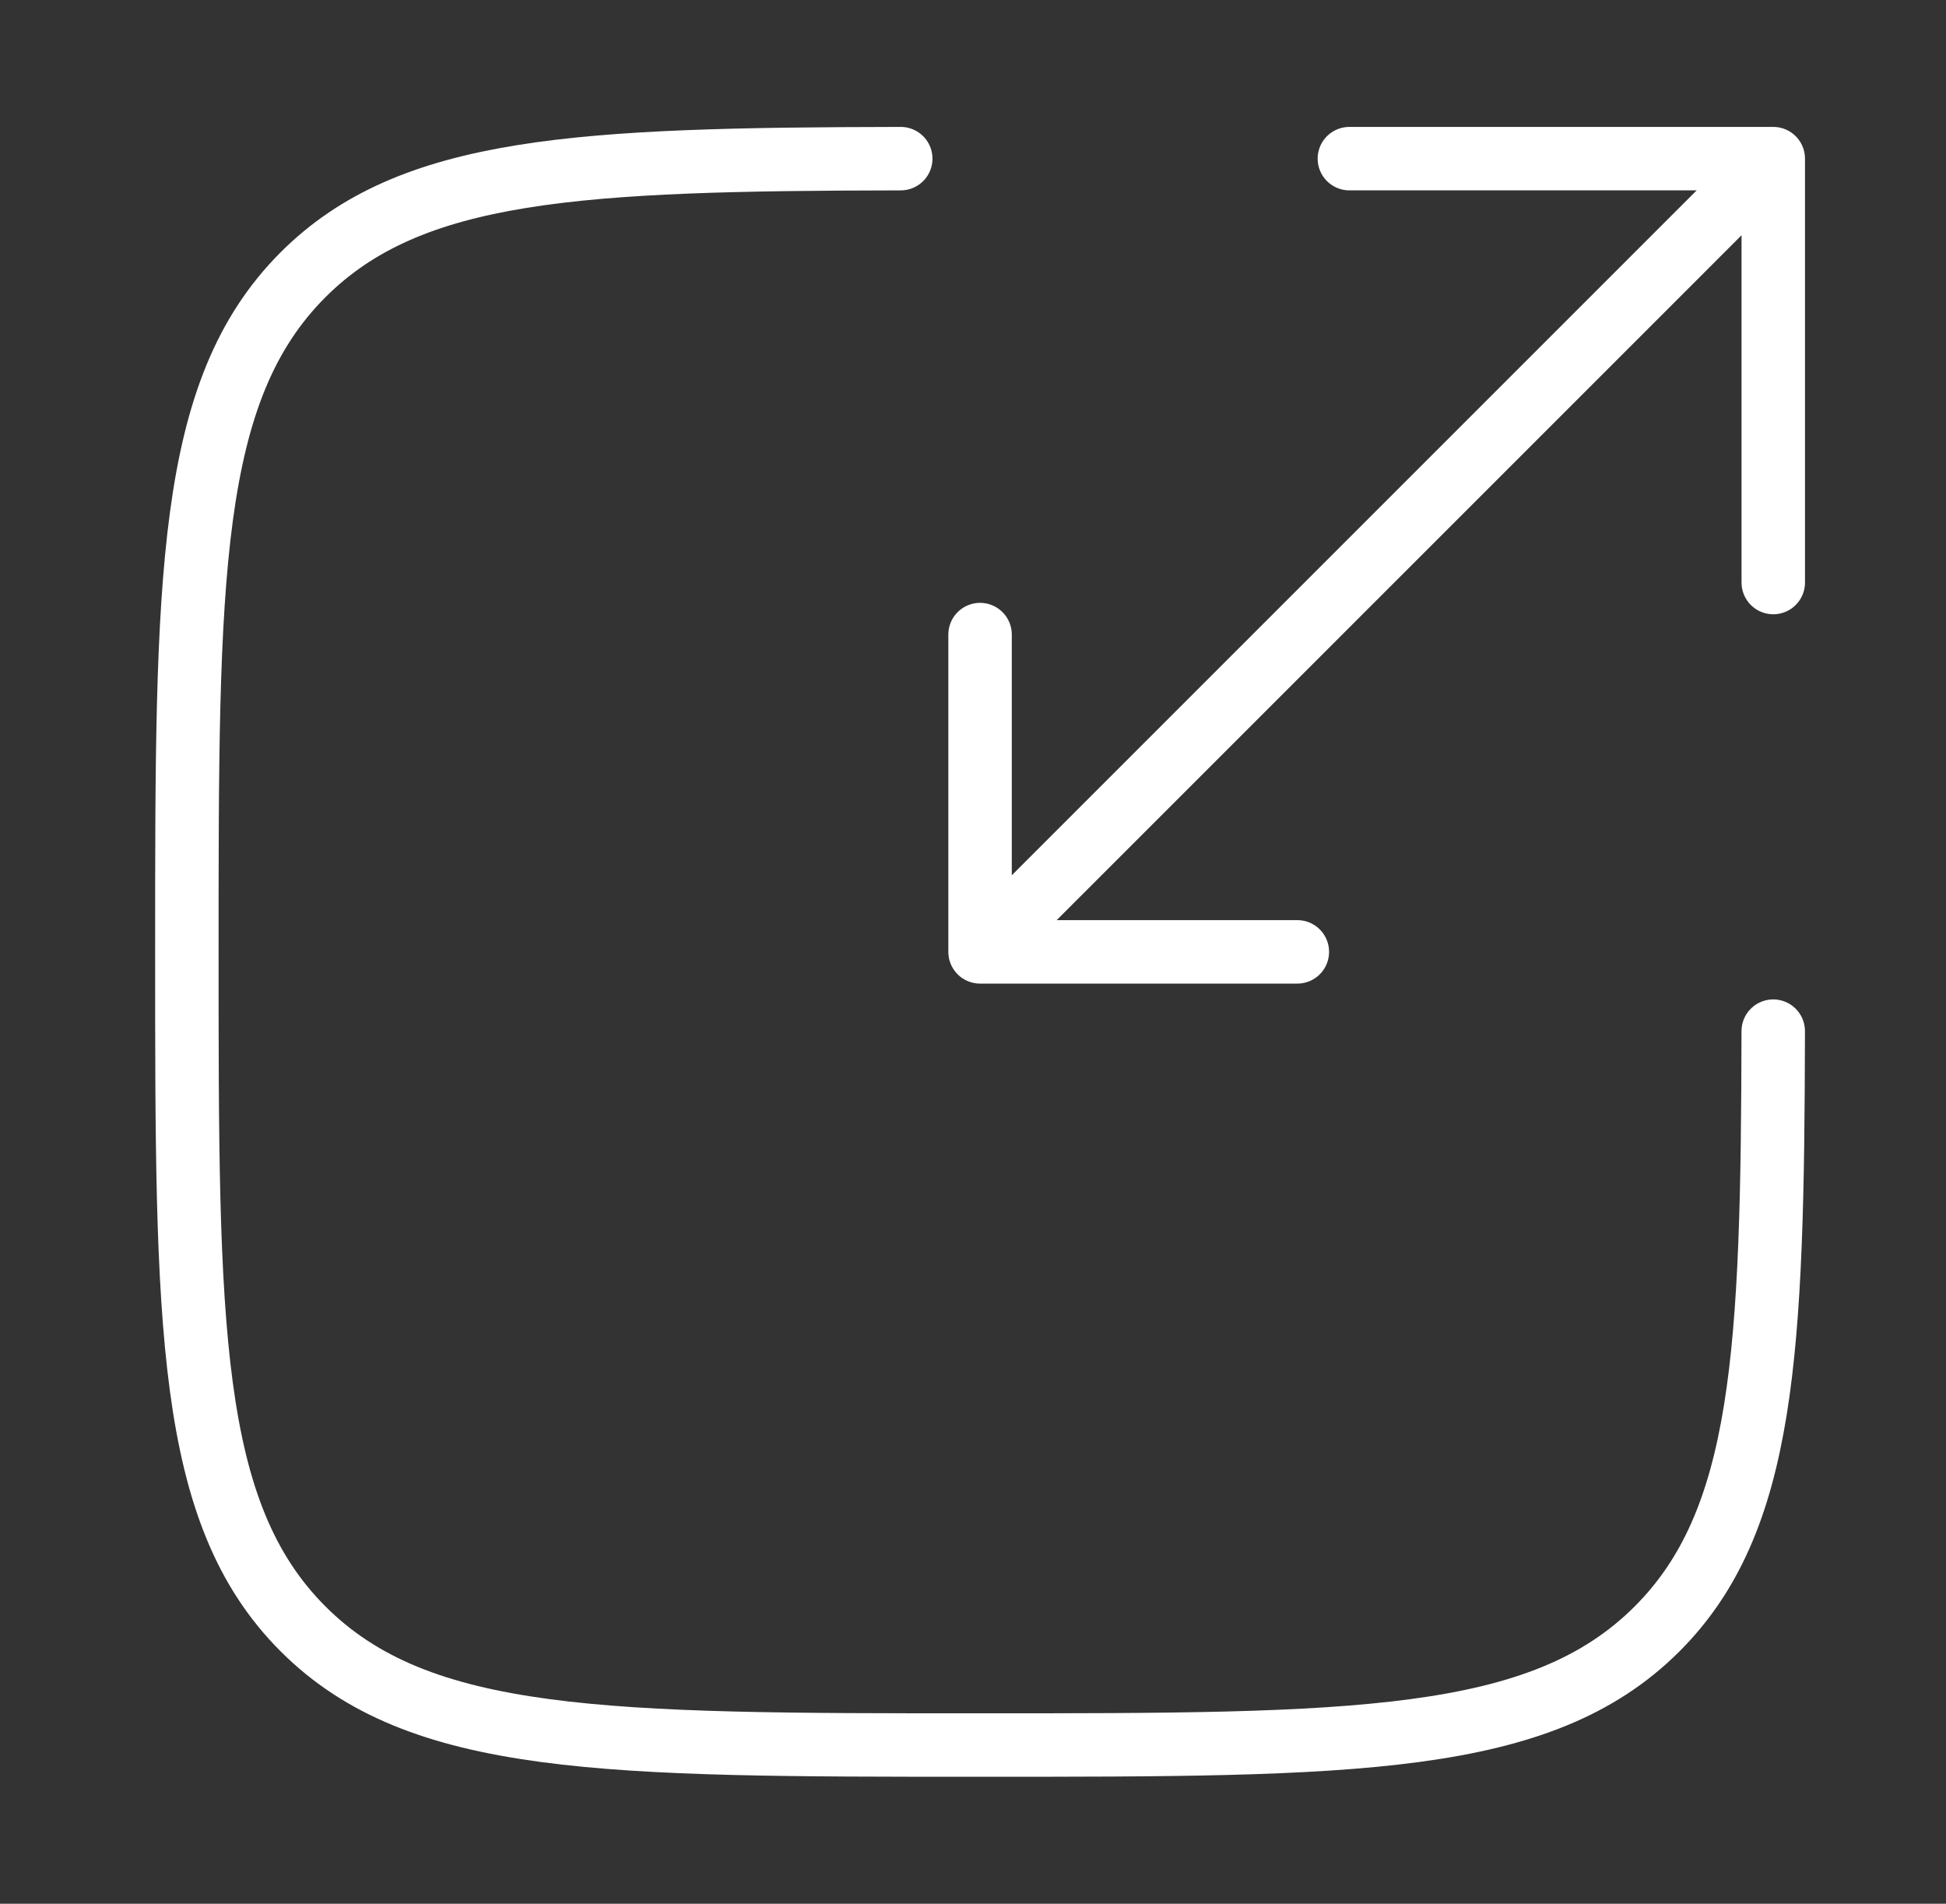 <?xml version="1.0" encoding="UTF-8"?>
<svg xmlns="http://www.w3.org/2000/svg" width="46" height="45" viewBox="0 0 46 45" fill="none">
  <rect x="0" y="0" width="46" height="45" fill="#333333" stroke="none"/>
  <path d="M21.292 3.75C13.688 3.764 9.707 3.95 7.163 6.495C4.417 9.241 4.417 13.66 4.417 22.499C4.417 31.338 4.417 35.757 7.163 38.503C9.908 41.249 14.328 41.249 23.167 41.249C32.005 41.249 36.425 41.249 39.171 38.503C41.715 35.959 41.902 31.977 41.916 24.374" stroke="white" stroke-width="1.5" stroke-linecap="round"></path>
  <path d="M25.042 20.625L41.917 3.75M41.917 3.75H31.897M41.917 3.75V13.77M40.042 5.625L23.167 22.5M23.167 22.5H30.667M23.167 22.5V15" stroke="white" stroke-width="1.5" stroke-linecap="round" stroke-linejoin="round"></path>
</svg>
